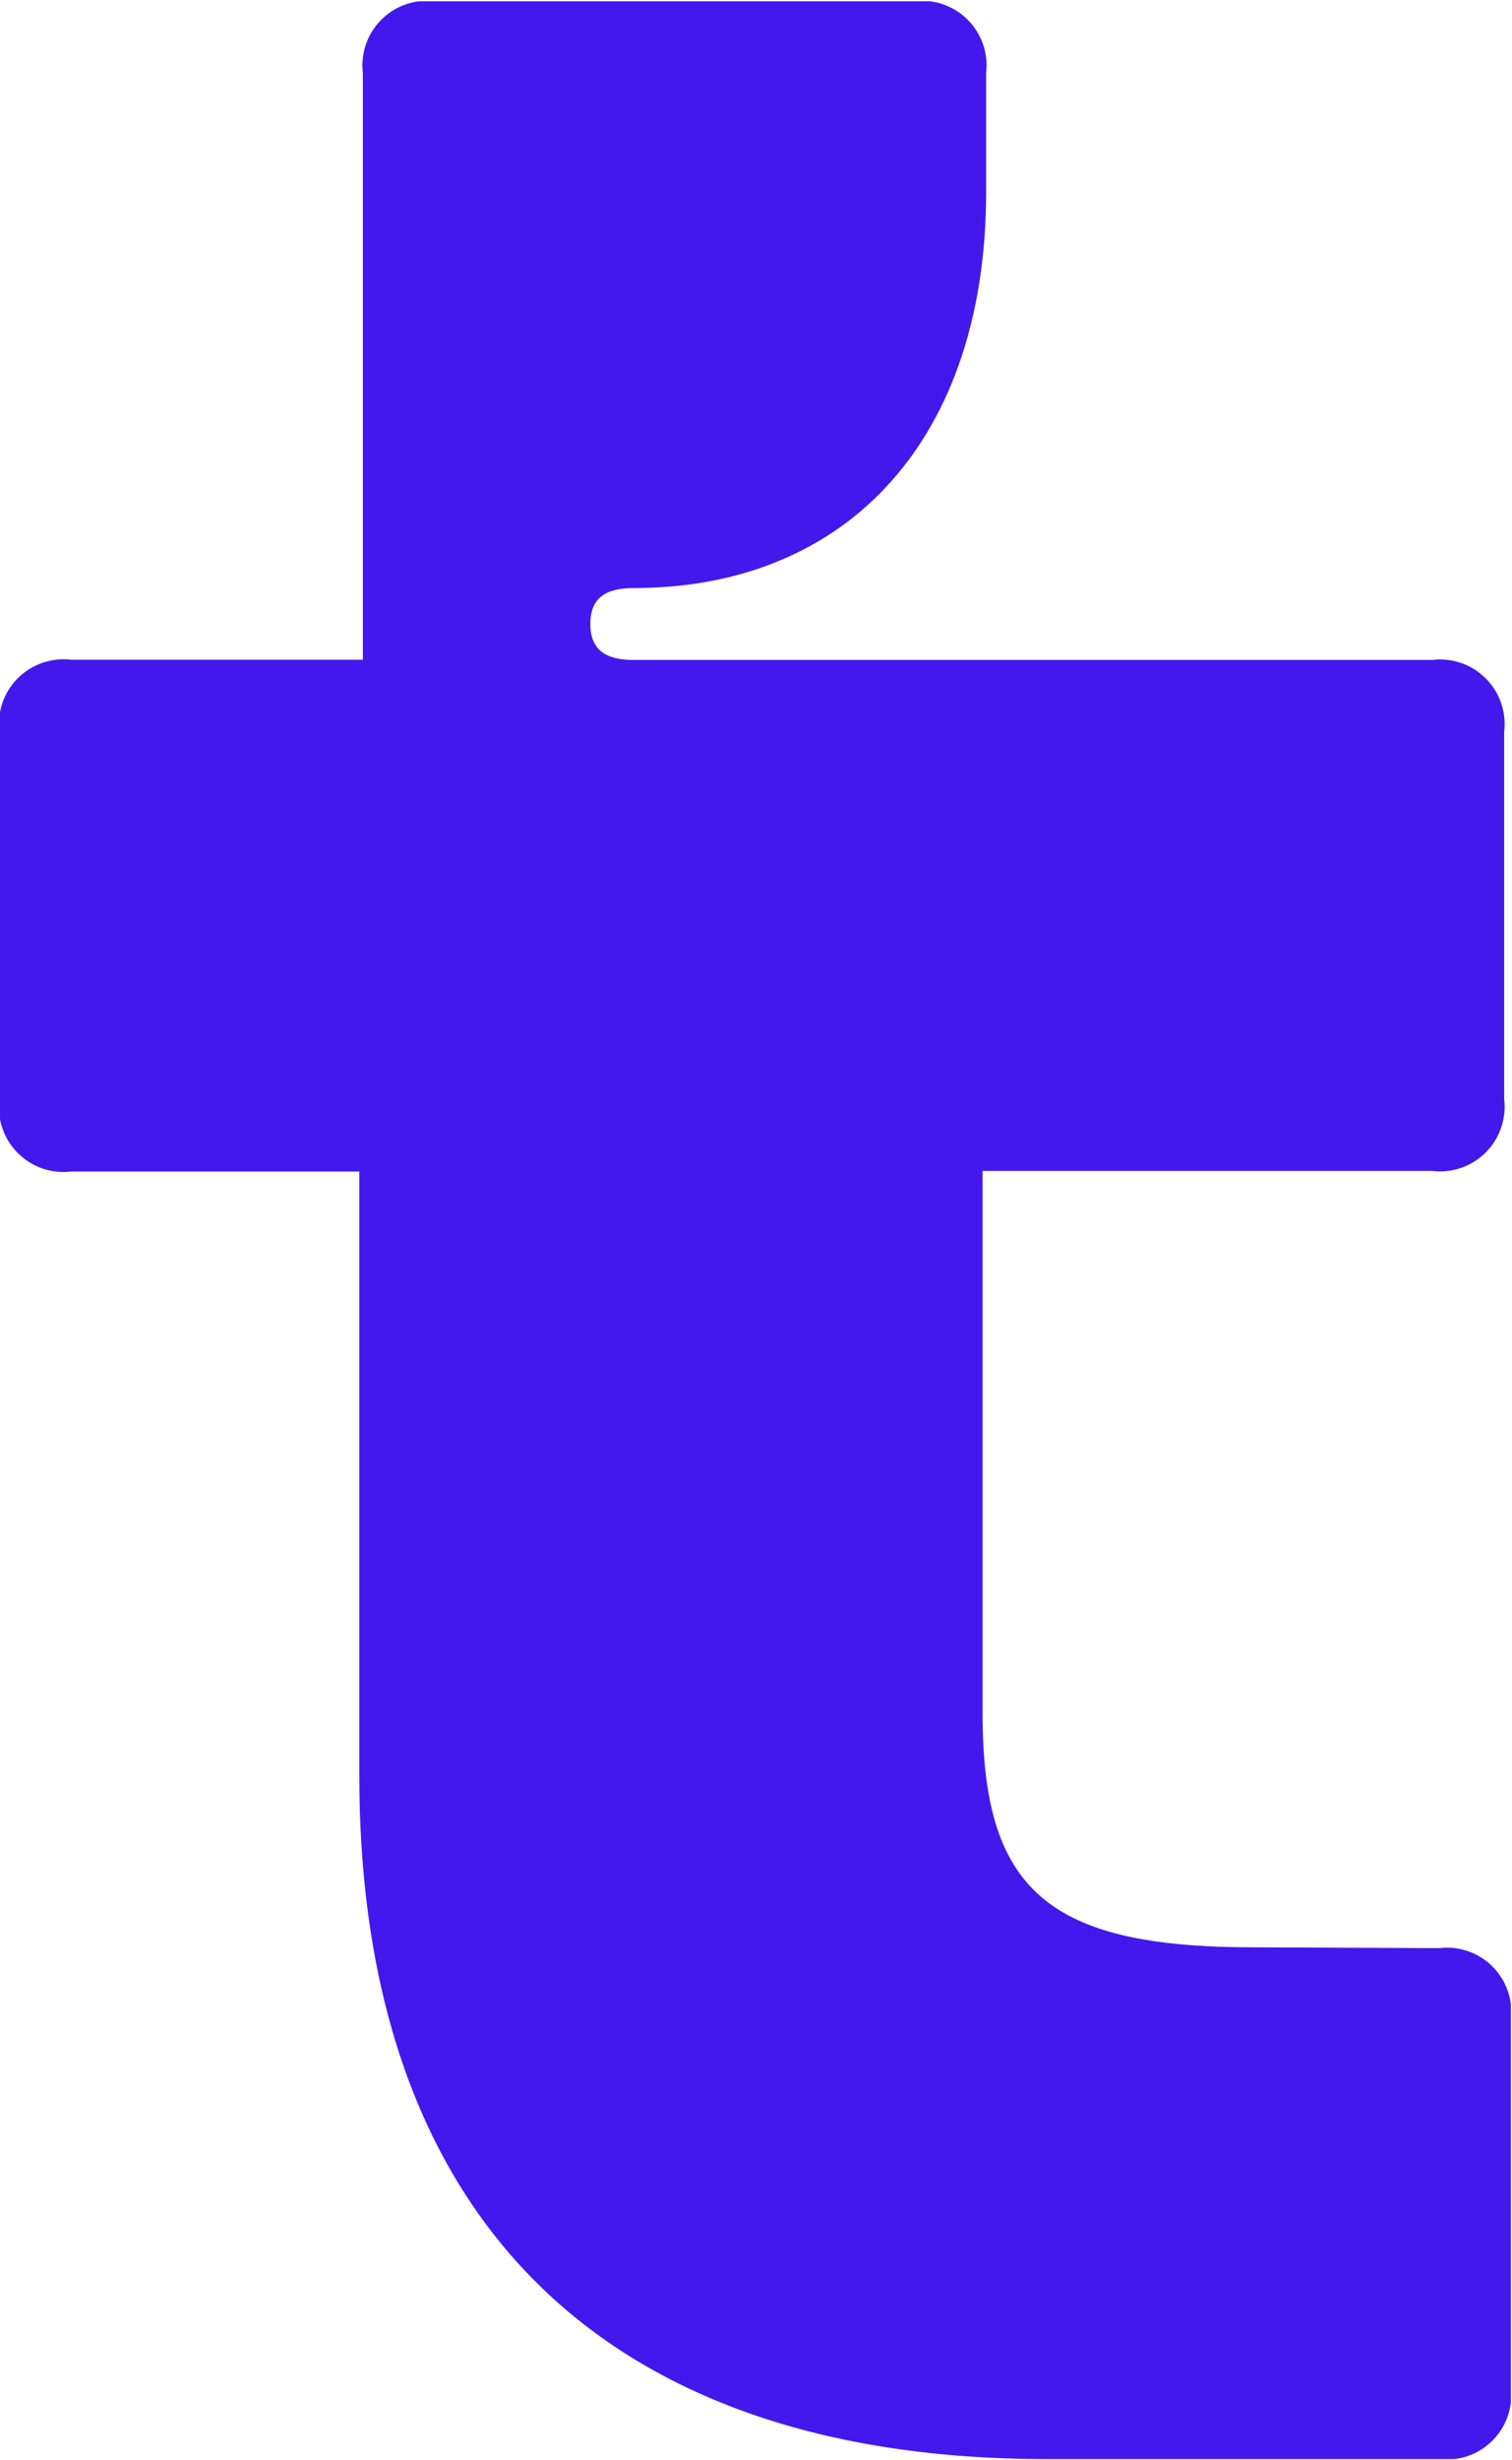 <?xml version="1.0" encoding="UTF-8"?> <svg xmlns="http://www.w3.org/2000/svg" width="605" height="984" viewBox="0 0 605 984" fill="none"><g clip-path="url(#clip0_3603_347)"><path d="M575.775 779.239C579.668 778.752 583.62 779.16 587.33 780.433C591.041 781.705 594.412 783.809 597.186 786.583C599.96 789.357 602.064 792.728 603.337 796.438C604.61 800.149 605.018 804.102 604.53 807.994V954.772C605.015 958.668 604.605 962.623 603.333 966.336C602.06 970.05 599.958 973.425 597.186 976.205C594.415 978.985 591.046 981.097 587.336 982.38C583.625 983.663 579.672 984.084 575.775 983.61H418.829C241.795 983.61 143.777 887.176 143.777 710.143V468.597H28.506C24.616 469.068 20.671 468.648 16.968 467.369C13.265 466.091 9.902 463.987 7.131 461.217C4.361 458.447 2.256 455.083 0.978 451.38C-0.301 447.677 -0.72 443.731 -0.249 439.842V292.648C-0.72 288.759 -0.301 284.813 0.978 281.11C2.256 277.407 4.361 274.043 7.131 271.273C9.902 268.503 13.265 266.399 16.968 265.12C20.671 263.842 24.616 263.422 28.506 263.892H145.194V29.265C144.721 25.368 145.142 21.414 146.425 17.704C147.709 13.994 149.82 10.625 152.6 7.853C155.38 5.082 158.755 2.98 162.468 1.707C166.182 0.435 170.137 0.025 174.033 0.51H365.735C369.631 0.025 373.586 0.435 377.3 1.707C381.013 2.98 384.389 5.082 387.169 7.853C389.949 10.625 392.06 13.994 393.344 17.704C394.627 21.414 395.048 25.368 394.575 29.265V76.857C394.575 174.709 339.897 235.22 253.465 235.22C241.962 235.22 236.212 239.471 236.212 249.556C236.212 259.641 241.962 263.976 253.465 263.976H573.024C576.92 263.491 580.875 263.901 584.588 265.173C588.302 266.446 591.678 268.548 594.458 271.32C597.238 274.092 599.349 277.46 600.633 281.17C601.916 284.88 602.337 288.834 601.864 292.731V439.592C602.337 443.489 601.916 447.443 600.633 451.153C599.349 454.863 597.238 458.232 594.458 461.004C591.678 463.776 588.302 465.878 584.588 467.15C580.875 468.423 576.92 468.832 573.024 468.347H393.157V685.305C393.157 755.818 418.996 778.905 501.511 778.905L575.775 779.239Z" fill="#4218EC"></path></g><defs><clipPath id="clip0_3603_347"><rect width="604.53" height="983.101" fill="white" transform="translate(0 0.51)"></rect></clipPath></defs></svg> 